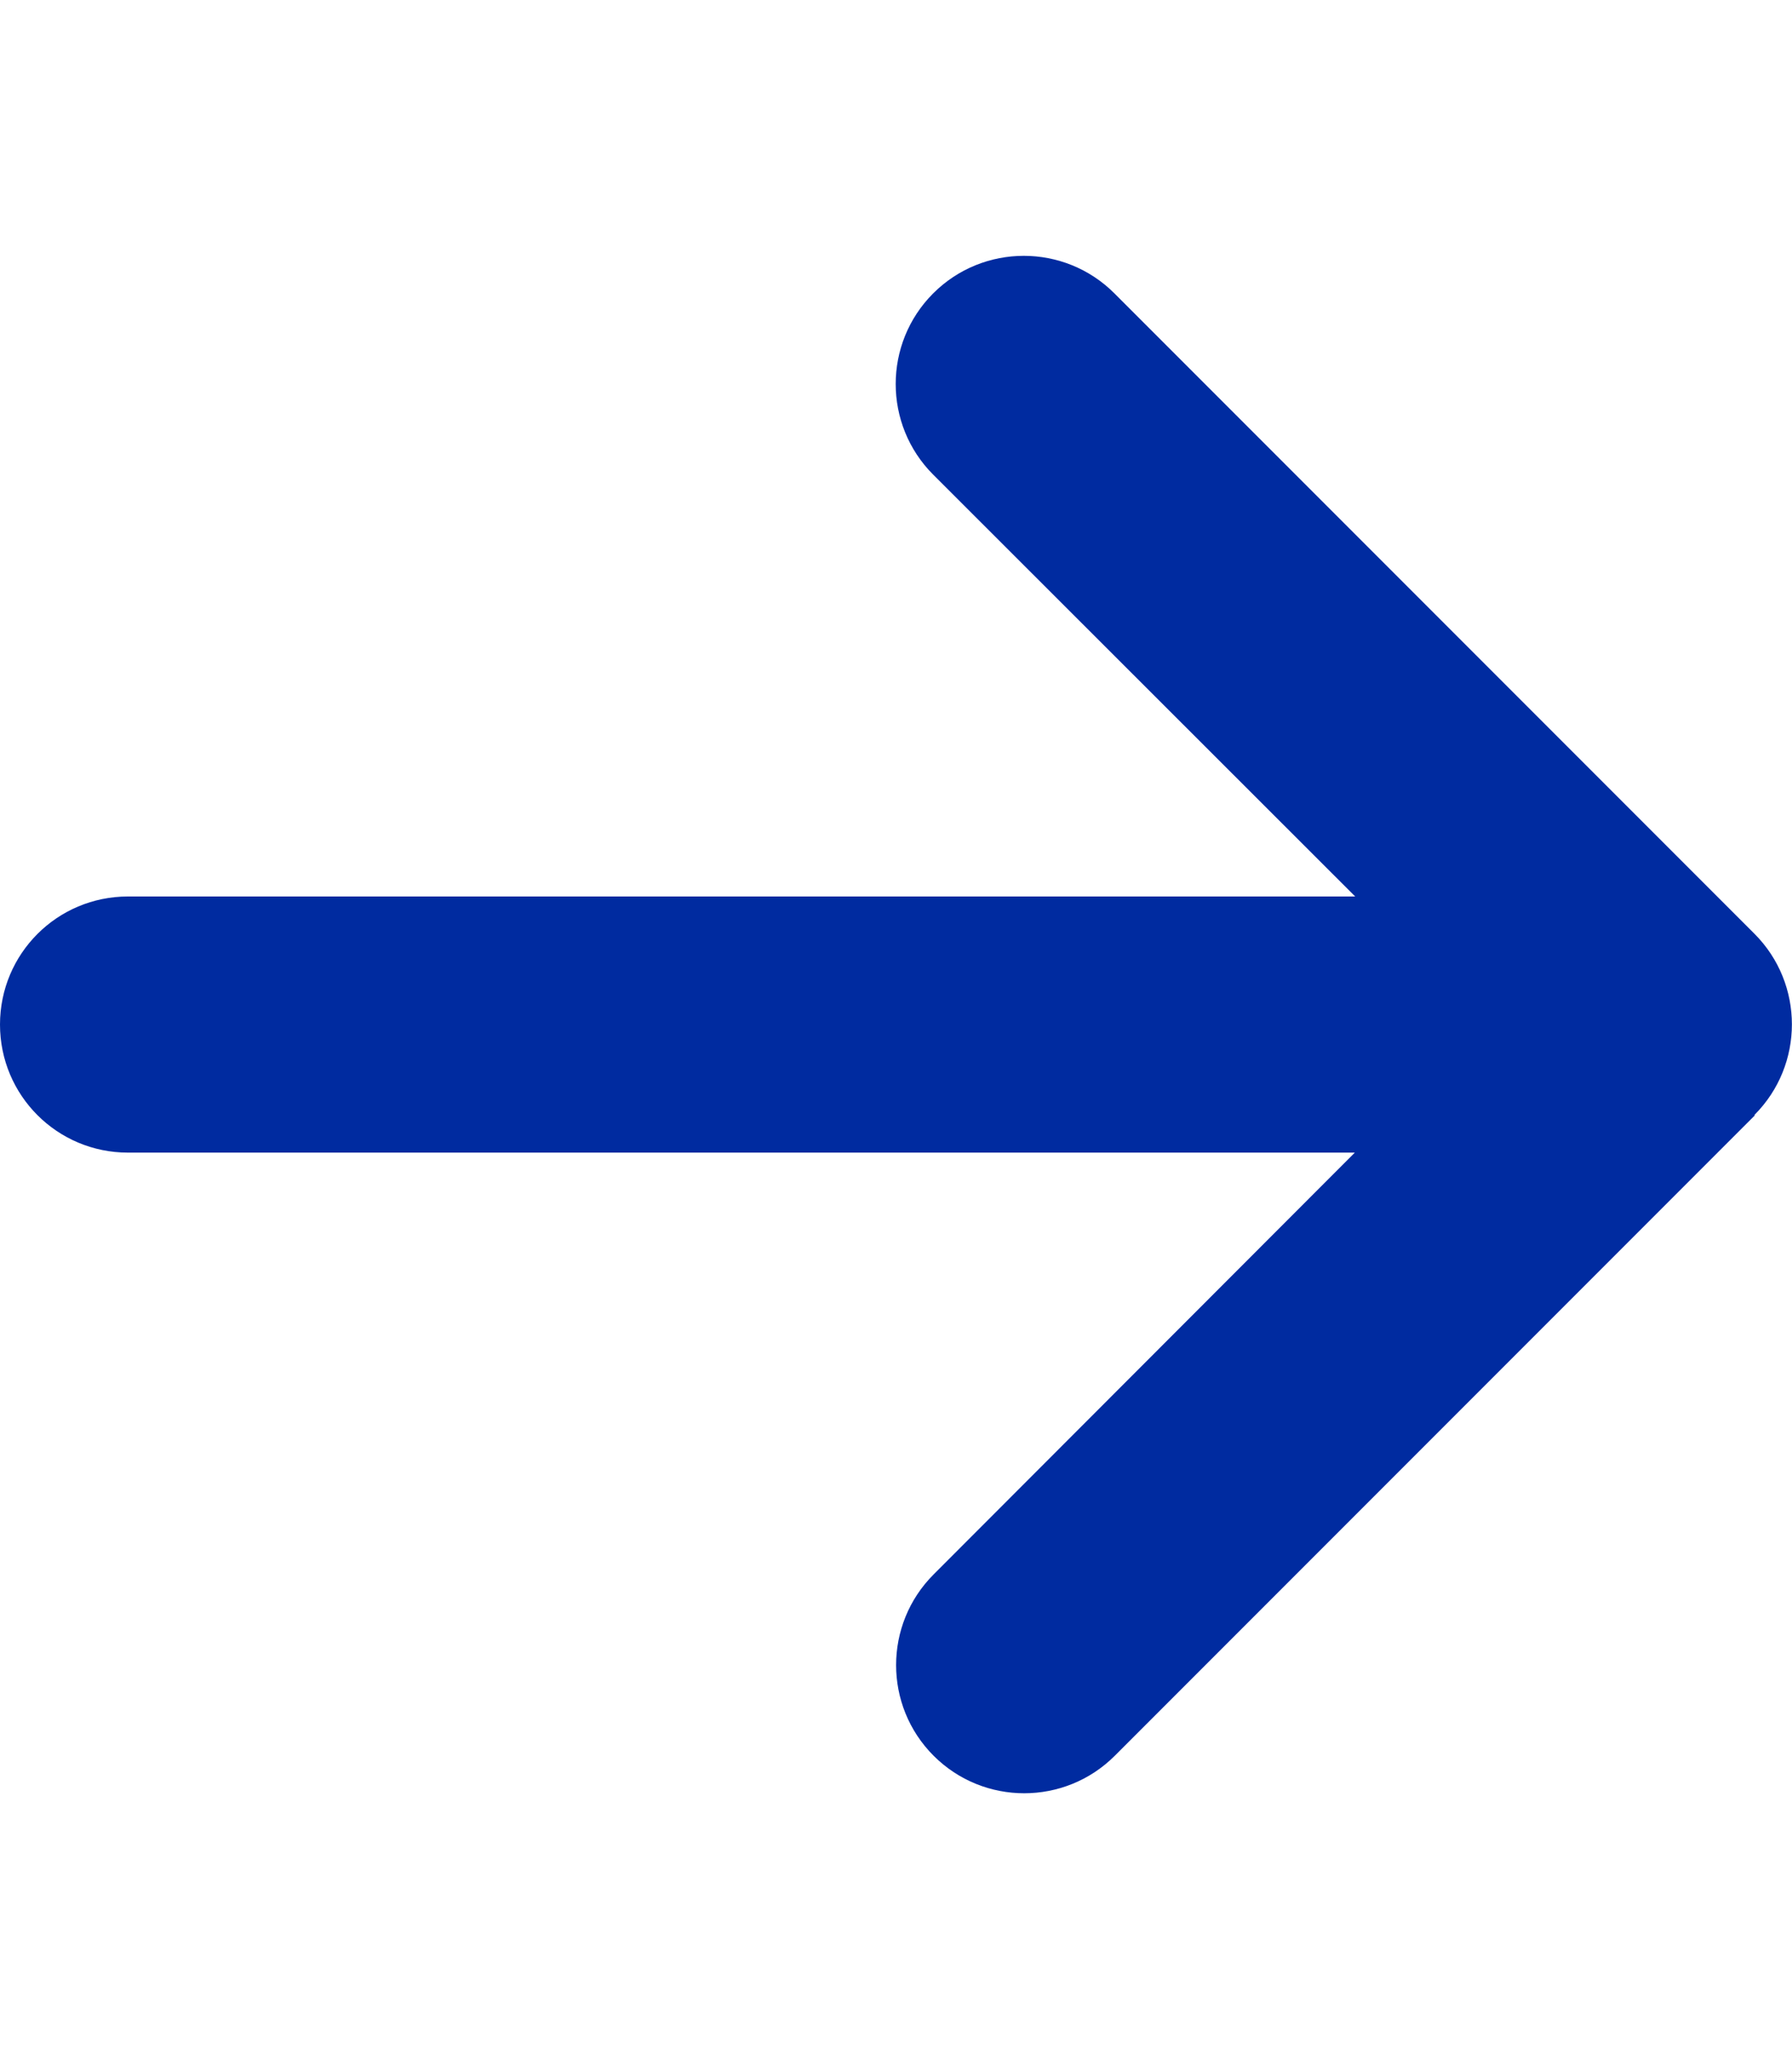 <svg aria-hidden="true" focusable="false" data-prefix="fas" data-icon="arrow-right" class="svg-inline--fa fa-arrow-right " role="img" xmlns="http://www.w3.org/2000/svg" viewBox="0 0 448 512"><path fill="#002ba0" d="M438.6 278.6c12.5-12.5 12.5-32.8 0-45.3l-160-160c-12.5-12.5-32.8-12.5-45.3 0s-12.5 32.8 0 45.3L338.8 224 32 224c-17.7 0-32 14.3-32 32s14.3 32 32 32l306.7 0L233.4 393.4c-12.5 12.5-12.5 32.8 0 45.3s32.8 12.5 45.3 0l160-160z"></path></svg>